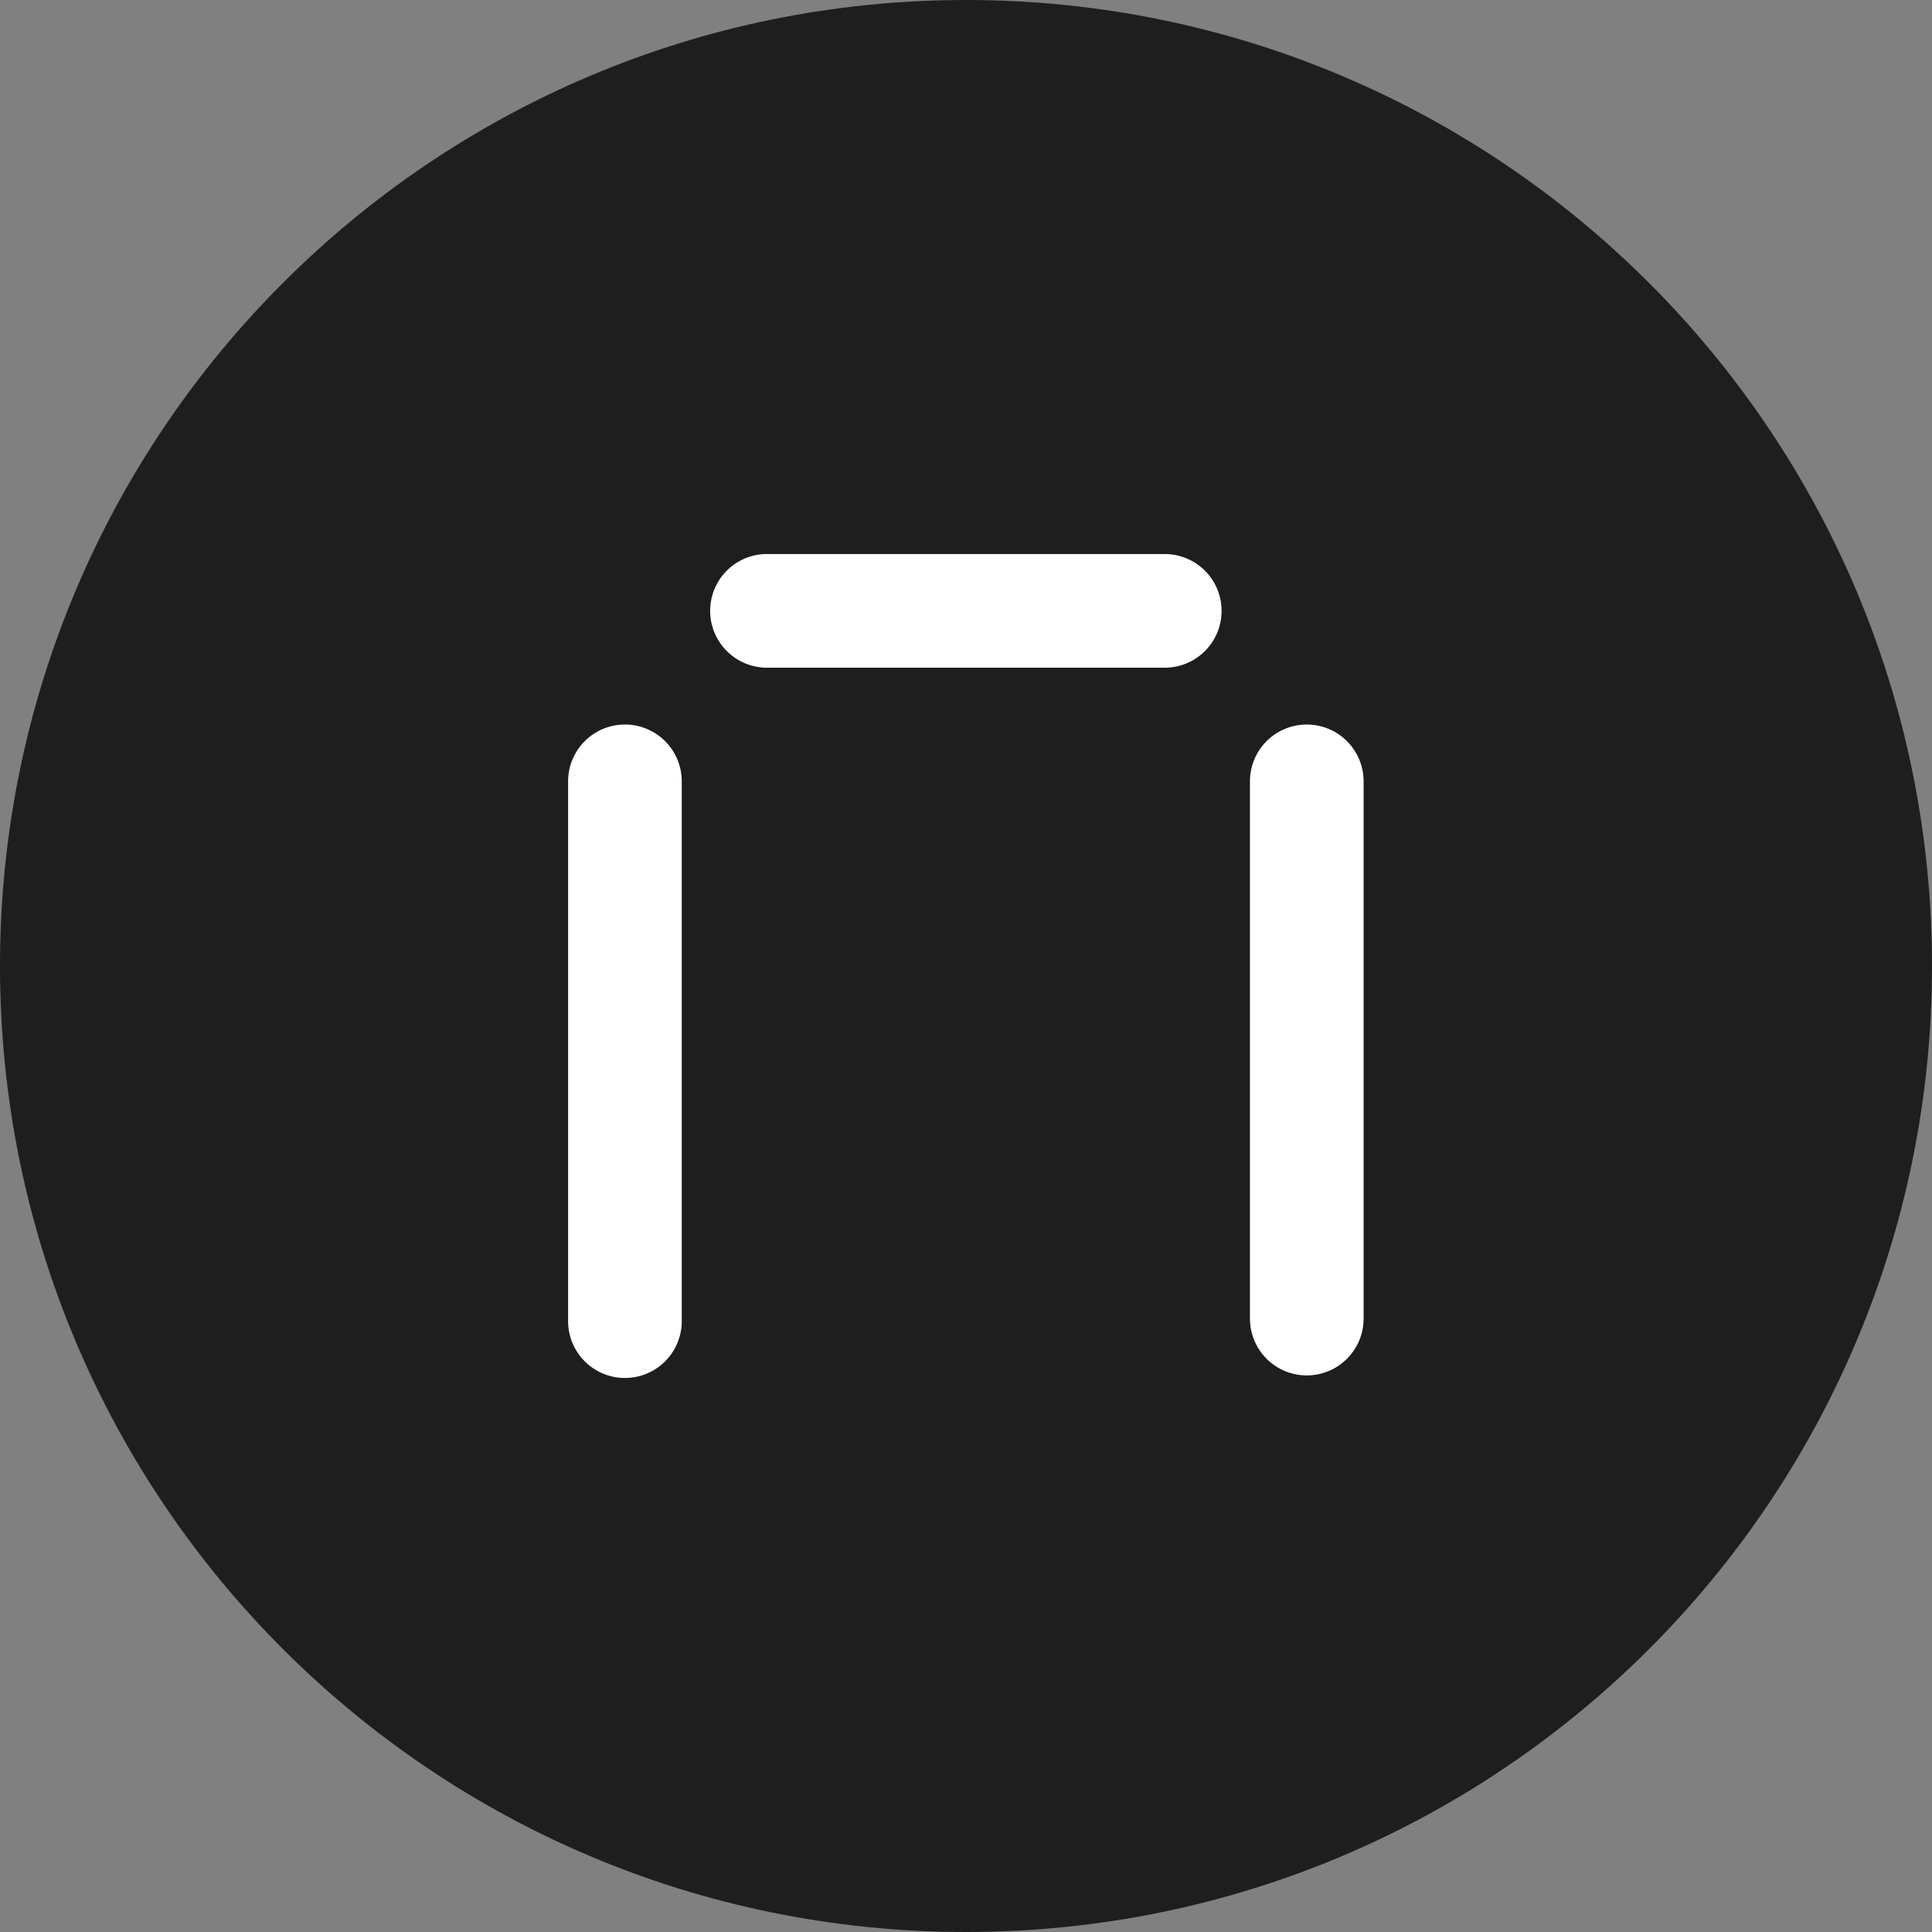 <svg width="40" height="40" fill="none" xmlns="http://www.w3.org/2000/svg"><rect width="100%" height="100%" fill="#808080" stroke="none"/><path d="M0 20C0 8.954 8.954 0 20 0s20 8.954 20 20-8.954 20-20 20S0 31.046 0 20Z" fill="#1E1E1E"/><path fill-rule="evenodd" clip-rule="evenodd" d="M15.88 11.47a1.176 1.176 0 1 0 0 2.354h8.235a1.176 1.176 0 0 0 0-2.353h-8.236Zm-4.118 4.707a1.176 1.176 0 1 1 2.353 0v11.176a1.176 1.176 0 0 1-2.353 0V16.177Zm14.117 0a1.176 1.176 0 1 1 2.353 0V27.3a1.176 1.176 0 0 1-2.353 0V16.177Z" fill="#fff"/></svg>